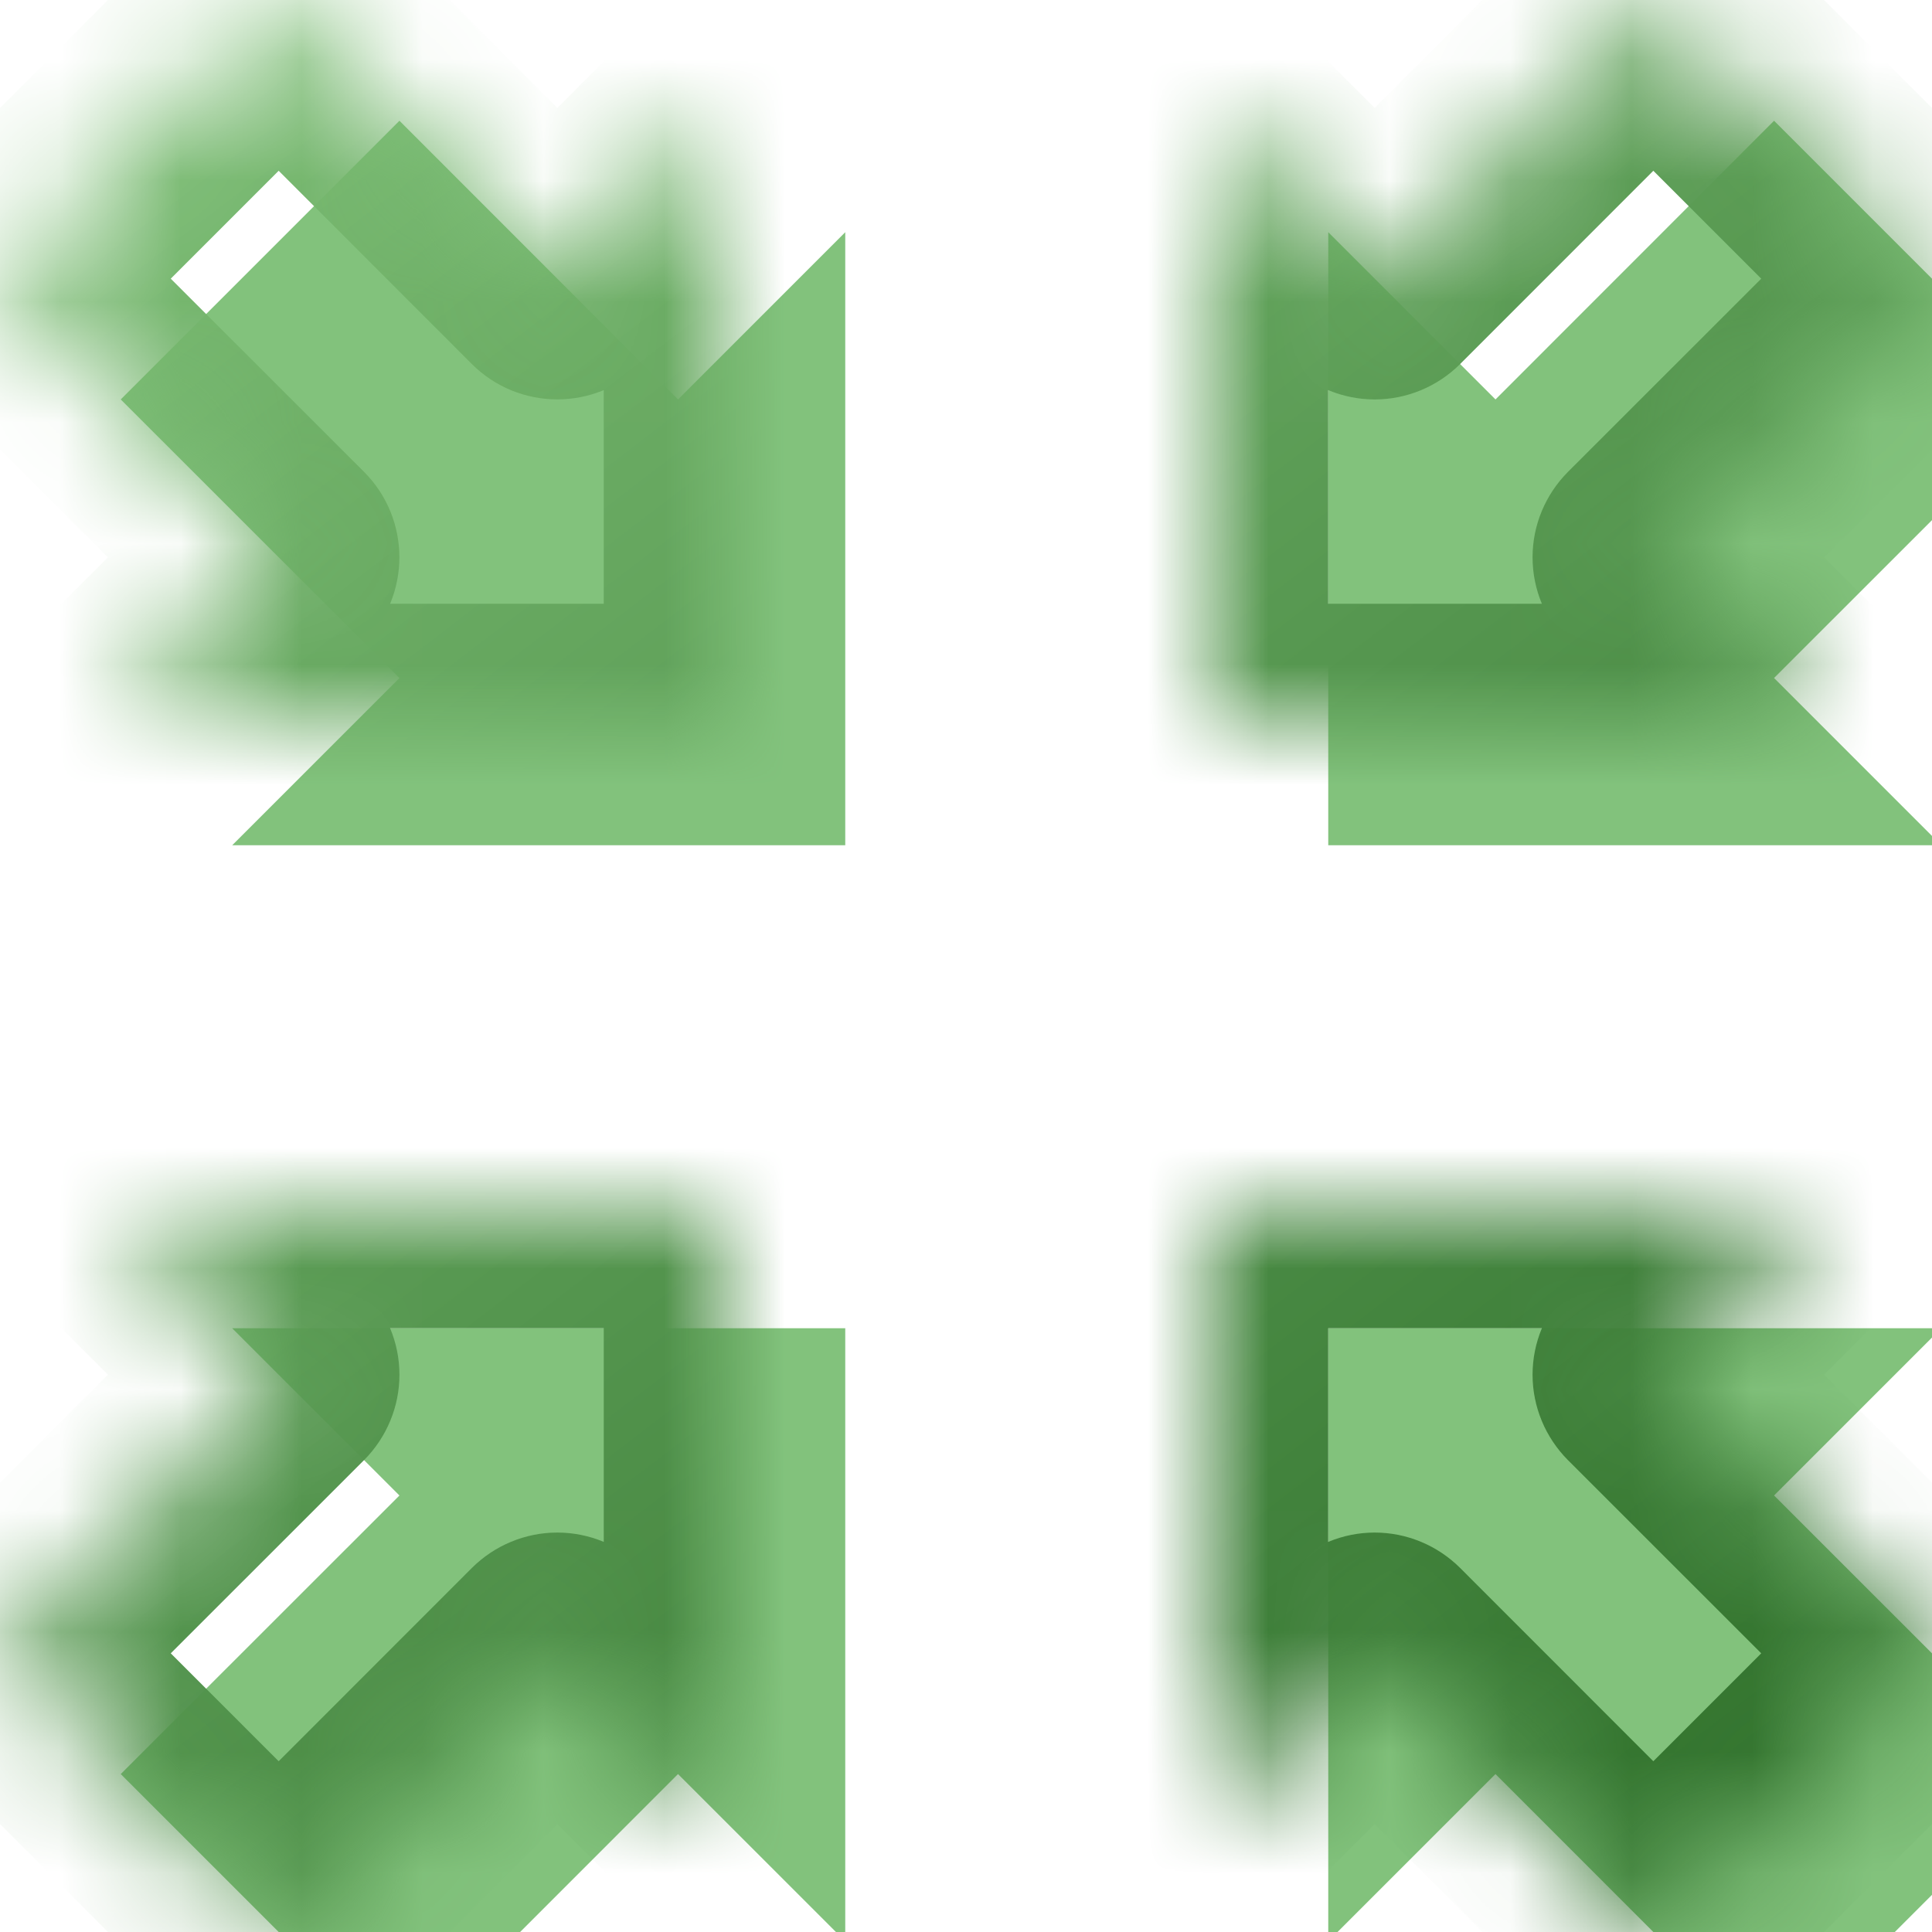 <svg width="16" height="16" viewBox="0 0 16 16" fill="none" xmlns="http://www.w3.org/2000/svg">
<g clip-path="url(#clip0_85_1702)">
<mask id="path-1-inside-1_85_1702" fill="white">
<path fill-rule="evenodd" clip-rule="evenodd" d="M0 2.308L2.308 4.615L0.923 6H6V0.923L4.615 2.308L2.308 0L0 2.308ZM13.692 0L11.385 2.308L10 0.923V6H15.077L13.692 4.615L16 2.308L13.692 0ZM4.615 13.692L2.308 16L0 13.692L2.308 11.385L0.923 10H6V15.077L4.615 13.692ZM16 13.692L13.692 11.385L15.077 10H10V15.077L11.385 13.692L13.692 16L16 13.692Z"/>
</mask>
<g filter="url(#filter0_i_85_1702)">
<path fill-rule="evenodd" clip-rule="evenodd" d="M0 2.308L2.308 4.615L0.923 6H6V0.923L4.615 2.308L2.308 0L0 2.308ZM13.692 0L11.385 2.308L10 0.923V6H15.077L13.692 4.615L16 2.308L13.692 0ZM4.615 13.692L2.308 16L0 13.692L2.308 11.385L0.923 10H6V15.077L4.615 13.692ZM16 13.692L13.692 11.385L15.077 10H10V15.077L11.385 13.692L13.692 16L16 13.692Z" fill="#82C27C"/>
</g>
<path d="M2.308 4.615L3.015 5.322C3.405 4.932 3.405 4.299 3.015 3.908L2.308 4.615ZM0 2.308L-0.707 1.601C-1.098 1.991 -1.098 2.624 -0.707 3.015L0 2.308ZM0.923 6L0.216 5.293C-0.07 5.579 -0.156 6.009 -0.001 6.383C0.154 6.756 0.519 7 0.923 7V6ZM6 6V7C6.552 7 7 6.552 7 6H6ZM6 0.923H7C7 0.519 6.756 0.154 6.383 -0.001C6.009 -0.156 5.579 -0.07 5.293 0.216L6 0.923ZM4.615 2.308L3.908 3.015C4.299 3.405 4.932 3.405 5.322 3.015L4.615 2.308ZM2.308 0L3.015 -0.707C2.624 -1.098 1.991 -1.098 1.601 -0.707L2.308 0ZM11.385 2.308L10.678 3.015C10.865 3.202 11.119 3.308 11.385 3.308C11.65 3.308 11.904 3.202 12.092 3.015L11.385 2.308ZM13.692 0L14.399 -0.707C14.009 -1.098 13.376 -1.098 12.985 -0.707L13.692 0ZM10 0.923L10.707 0.216C10.421 -0.07 9.991 -0.156 9.617 -0.001C9.244 0.154 9 0.519 9 0.923H10ZM10 6H9C9 6.552 9.448 7 10 7V6ZM15.077 6V7C15.481 7 15.846 6.756 16.001 6.383C16.156 6.009 16.07 5.579 15.784 5.293L15.077 6ZM13.692 4.615L12.985 3.908C12.798 4.096 12.692 4.35 12.692 4.615C12.692 4.881 12.798 5.135 12.985 5.322L13.692 4.615ZM16 2.308L16.707 3.015C16.895 2.827 17 2.573 17 2.308C17 2.042 16.895 1.788 16.707 1.601L16 2.308ZM2.308 16L1.601 16.707C1.788 16.895 2.042 17 2.308 17C2.573 17 2.827 16.895 3.015 16.707L2.308 16ZM4.615 13.692L5.322 12.985C5.135 12.798 4.881 12.692 4.615 12.692C4.35 12.692 4.096 12.798 3.908 12.985L4.615 13.692ZM0 13.692L-0.707 12.985C-1.098 13.376 -1.098 14.009 -0.707 14.399L0 13.692ZM2.308 11.385L3.015 12.092C3.202 11.904 3.308 11.65 3.308 11.385C3.308 11.119 3.202 10.865 3.015 10.678L2.308 11.385ZM0.923 10V9C0.519 9 0.154 9.244 -0.001 9.617C-0.156 9.991 -0.07 10.421 0.216 10.707L0.923 10ZM6 10H7C7 9.448 6.552 9 6 9V10ZM6 15.077L5.293 15.784C5.579 16.07 6.009 16.156 6.383 16.001C6.756 15.846 7 15.481 7 15.077H6ZM13.692 11.385L12.985 10.678C12.798 10.865 12.692 11.119 12.692 11.385C12.692 11.65 12.798 11.904 12.985 12.092L13.692 11.385ZM16 13.692L16.707 14.399C17.098 14.009 17.098 13.376 16.707 12.985L16 13.692ZM15.077 10L15.784 10.707C16.07 10.421 16.156 9.991 16.001 9.617C15.846 9.244 15.481 9 15.077 9V10ZM10 10V9C9.448 9 9 9.448 9 10H10ZM10 15.077H9C9 15.481 9.244 15.846 9.617 16.001C9.991 16.156 10.421 16.07 10.707 15.784L10 15.077ZM11.385 13.692L12.092 12.985C11.904 12.798 11.65 12.692 11.385 12.692C11.119 12.692 10.865 12.798 10.678 12.985L11.385 13.692ZM13.692 16L12.985 16.707C13.376 17.098 14.009 17.098 14.399 16.707L13.692 16ZM3.015 3.908L0.707 1.601L-0.707 3.015L1.601 5.322L3.015 3.908ZM1.63 6.707L3.015 5.322L1.601 3.908L0.216 5.293L1.63 6.707ZM6 5H0.923V7H6V5ZM5 0.923V6H7V0.923H5ZM5.322 3.015L6.707 1.63L5.293 0.216L3.908 1.601L5.322 3.015ZM1.601 0.707L3.908 3.015L5.322 1.601L3.015 -0.707L1.601 0.707ZM0.707 3.015L3.015 0.707L1.601 -0.707L-0.707 1.601L0.707 3.015ZM12.092 3.015L14.399 0.707L12.985 -0.707L10.678 1.601L12.092 3.015ZM9.293 1.63L10.678 3.015L12.092 1.601L10.707 0.216L9.293 1.63ZM11 6V0.923H9V6H11ZM15.077 5H10V7H15.077V5ZM12.985 5.322L14.37 6.707L15.784 5.293L14.399 3.908L12.985 5.322ZM15.293 1.601L12.985 3.908L14.399 5.322L16.707 3.015L15.293 1.601ZM12.985 0.707L15.293 3.015L16.707 1.601L14.399 -0.707L12.985 0.707ZM3.015 16.707L5.322 14.399L3.908 12.985L1.601 15.293L3.015 16.707ZM-0.707 14.399L1.601 16.707L3.015 15.293L0.707 12.985L-0.707 14.399ZM1.601 10.678L-0.707 12.985L0.707 14.399L3.015 12.092L1.601 10.678ZM0.216 10.707L1.601 12.092L3.015 10.678L1.63 9.293L0.216 10.707ZM6 9H0.923V11H6V9ZM7 15.077V10H5V15.077H7ZM3.908 14.399L5.293 15.784L6.707 14.37L5.322 12.985L3.908 14.399ZM12.985 12.092L15.293 14.399L16.707 12.985L14.399 10.678L12.985 12.092ZM14.37 9.293L12.985 10.678L14.399 12.092L15.784 10.707L14.37 9.293ZM10 11H15.077V9H10V11ZM11 15.077V10H9V15.077H11ZM10.678 12.985L9.293 14.37L10.707 15.784L12.092 14.399L10.678 12.985ZM14.399 15.293L12.092 12.985L10.678 14.399L12.985 16.707L14.399 15.293ZM15.293 12.985L12.985 15.293L14.399 16.707L16.707 14.399L15.293 12.985Z" fill="url(#paint0_linear_85_1702)" mask="url(#path-1-inside-1_85_1702)"/>
</g>
<defs>
<filter id="filter0_i_85_1702" x="0" y="0" width="17" height="17" filterUnits="userSpaceOnUse" color-interpolation-filters="sRGB">
<feFlood flood-opacity="0" result="BackgroundImageFix"/>
<feBlend mode="normal" in="SourceGraphic" in2="BackgroundImageFix" result="shape"/>
<feColorMatrix in="SourceAlpha" type="matrix" values="0 0 0 0 0 0 0 0 0 0 0 0 0 0 0 0 0 0 127 0" result="hardAlpha"/>
<feOffset dx="1" dy="1"/>
<feGaussianBlur stdDeviation="1"/>
<feComposite in2="hardAlpha" operator="arithmetic" k2="-1" k3="1"/>
<feColorMatrix type="matrix" values="0 0 0 0 0.714 0 0 0 0 0.864 0 0 0 0 0.687 0 0 0 1 0"/>
<feBlend mode="normal" in2="shape" result="effect1_innerShadow_85_1702"/>
</filter>
<linearGradient id="paint0_linear_85_1702" x1="0" y1="0" x2="13.613" y2="17.823" gradientUnits="userSpaceOnUse">
<stop stop-color="#80C178"/>
<stop offset="1" stop-color="#2A6B26"/>
</linearGradient>
<clipPath id="clip0_85_1702">
<rect width="16" height="16" fill="white"/>
</clipPath>
</defs>
</svg>
